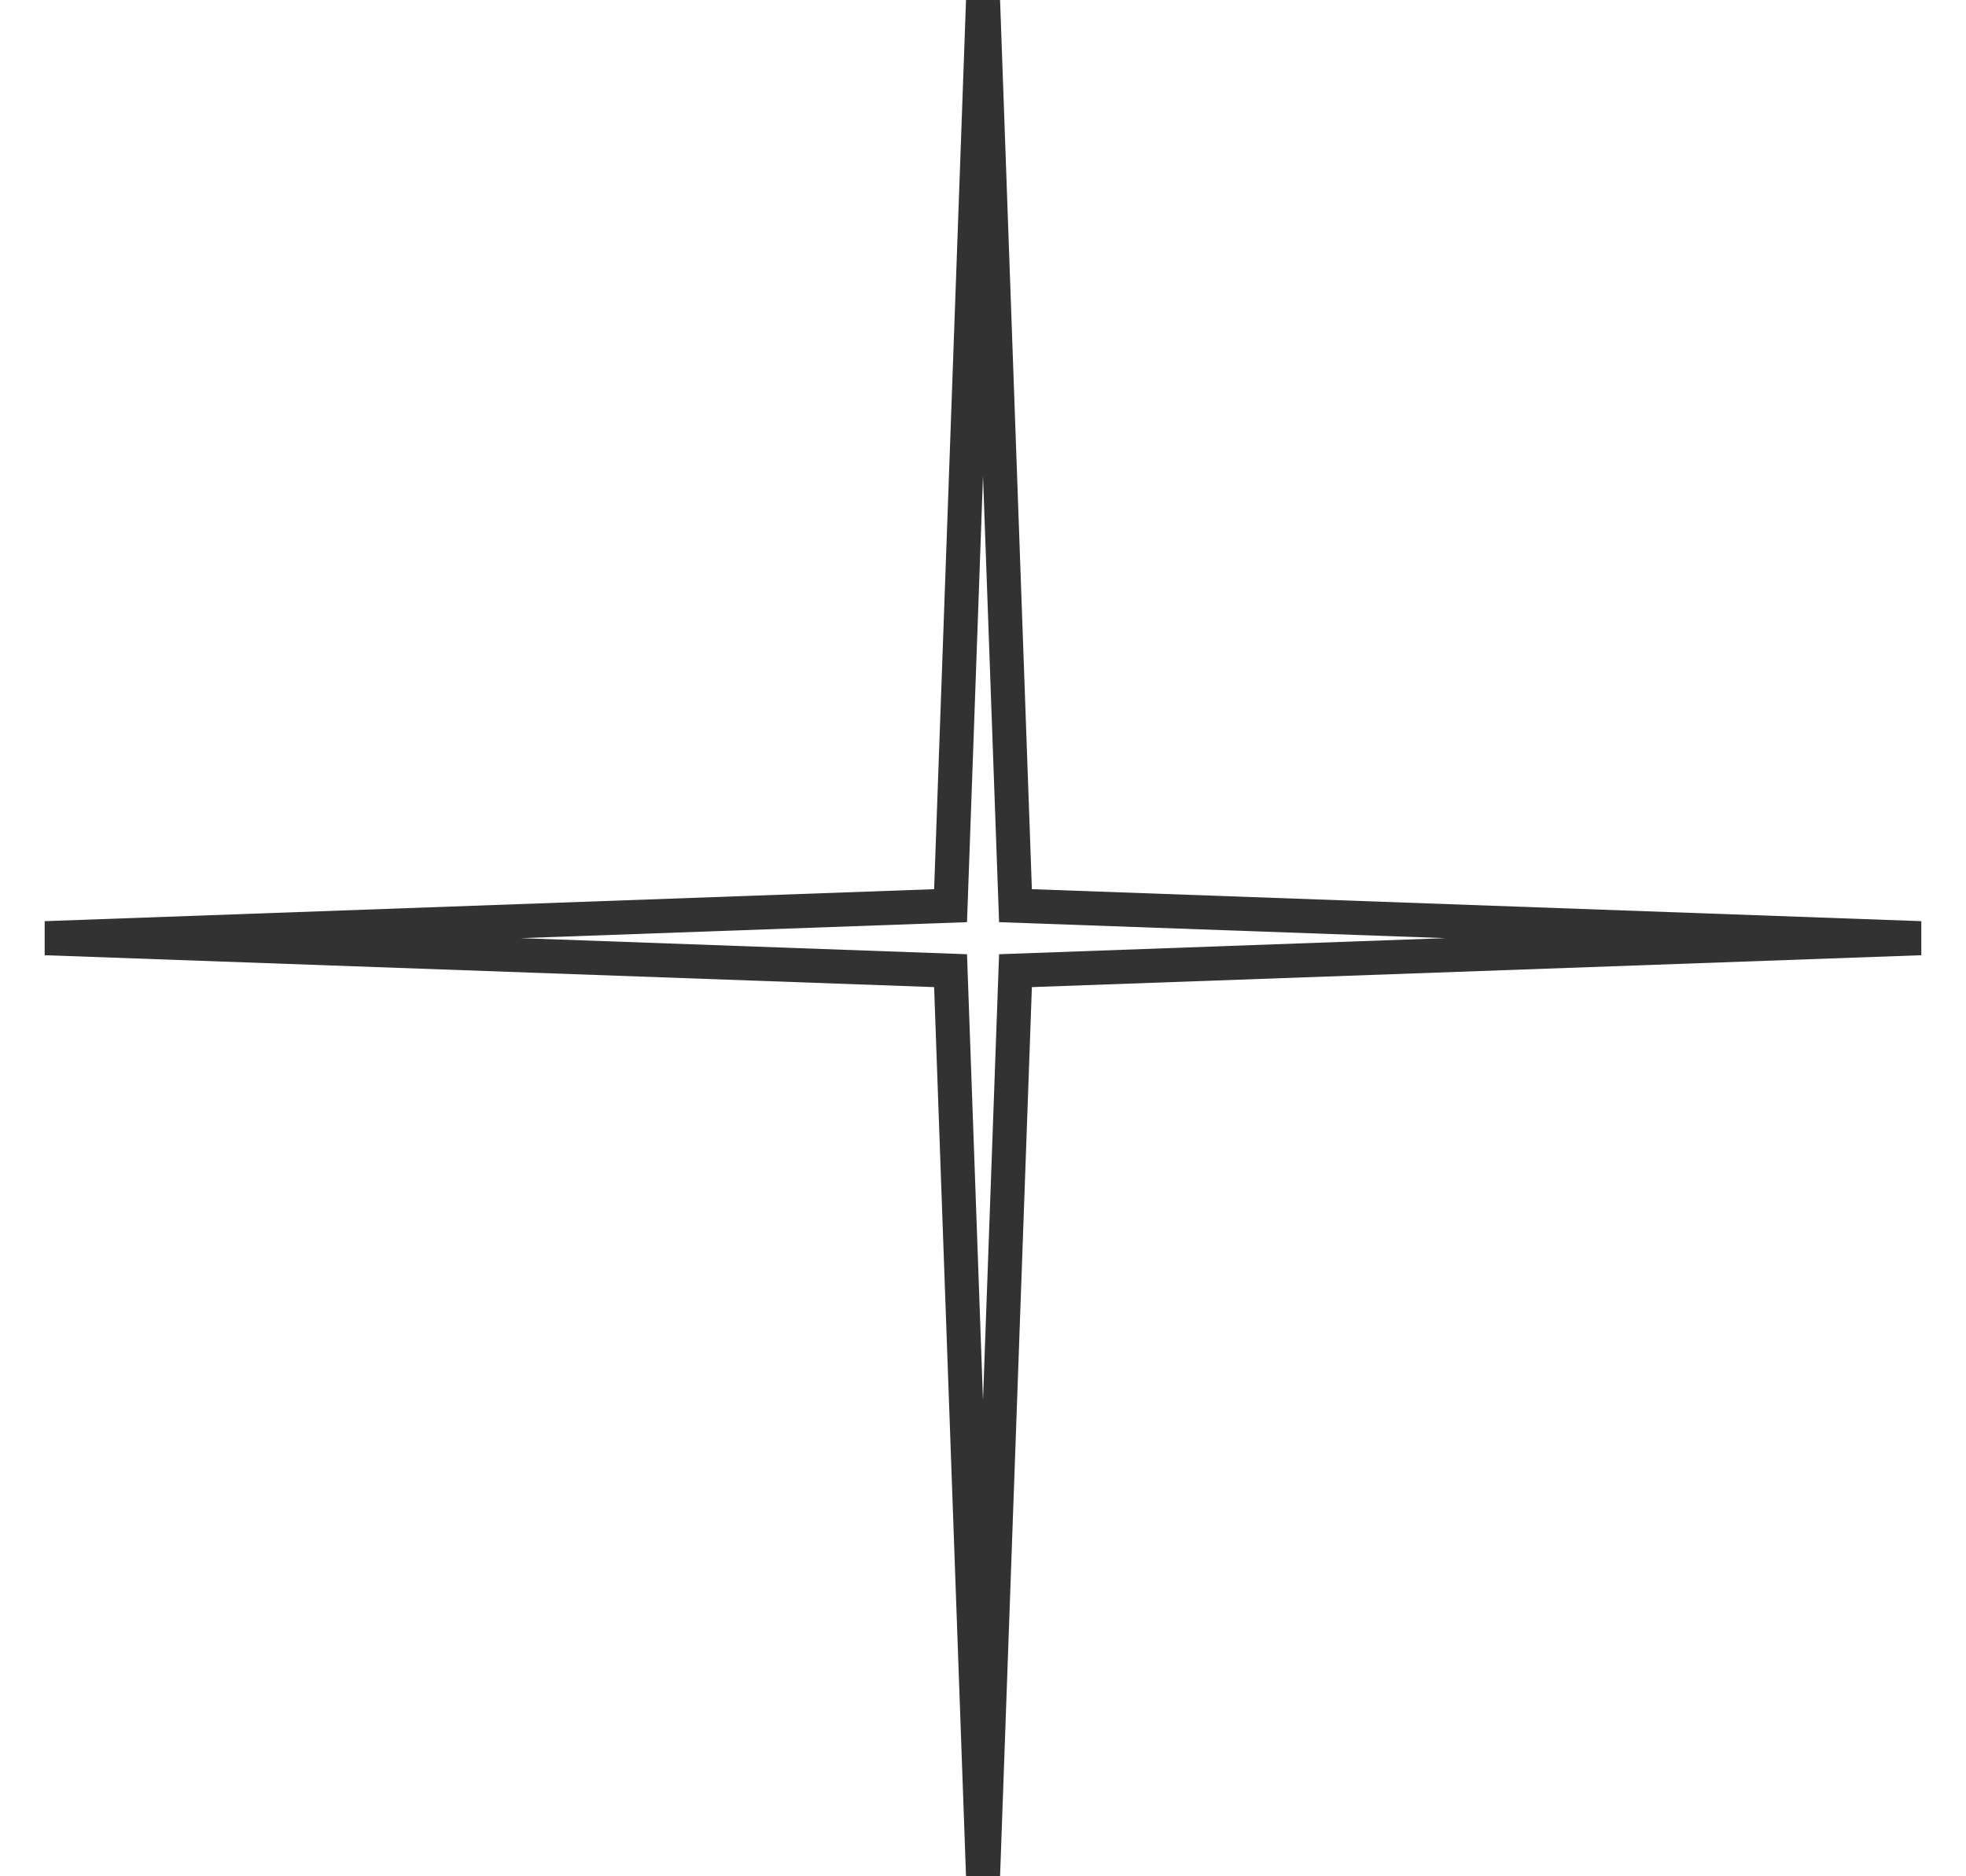 <?xml version="1.0" encoding="UTF-8"?> <svg xmlns="http://www.w3.org/2000/svg" width="22" height="21" viewBox="0 0 22 21" fill="none"><path fill-rule="evenodd" clip-rule="evenodd" d="M11 5.326L10.821 10.321L5.826 10.5L10.821 10.68L11 15.675L11.18 10.68L16.175 10.5L11.18 10.321L11 5.326ZM10.453 9.952L10.81 0H11.191L11.547 9.952L21.5 10.31V10.691L11.547 11.048L11.191 21H10.81L10.453 11.048L0.5 10.691V10.31L10.453 9.952Z" fill="#323232"></path></svg> 